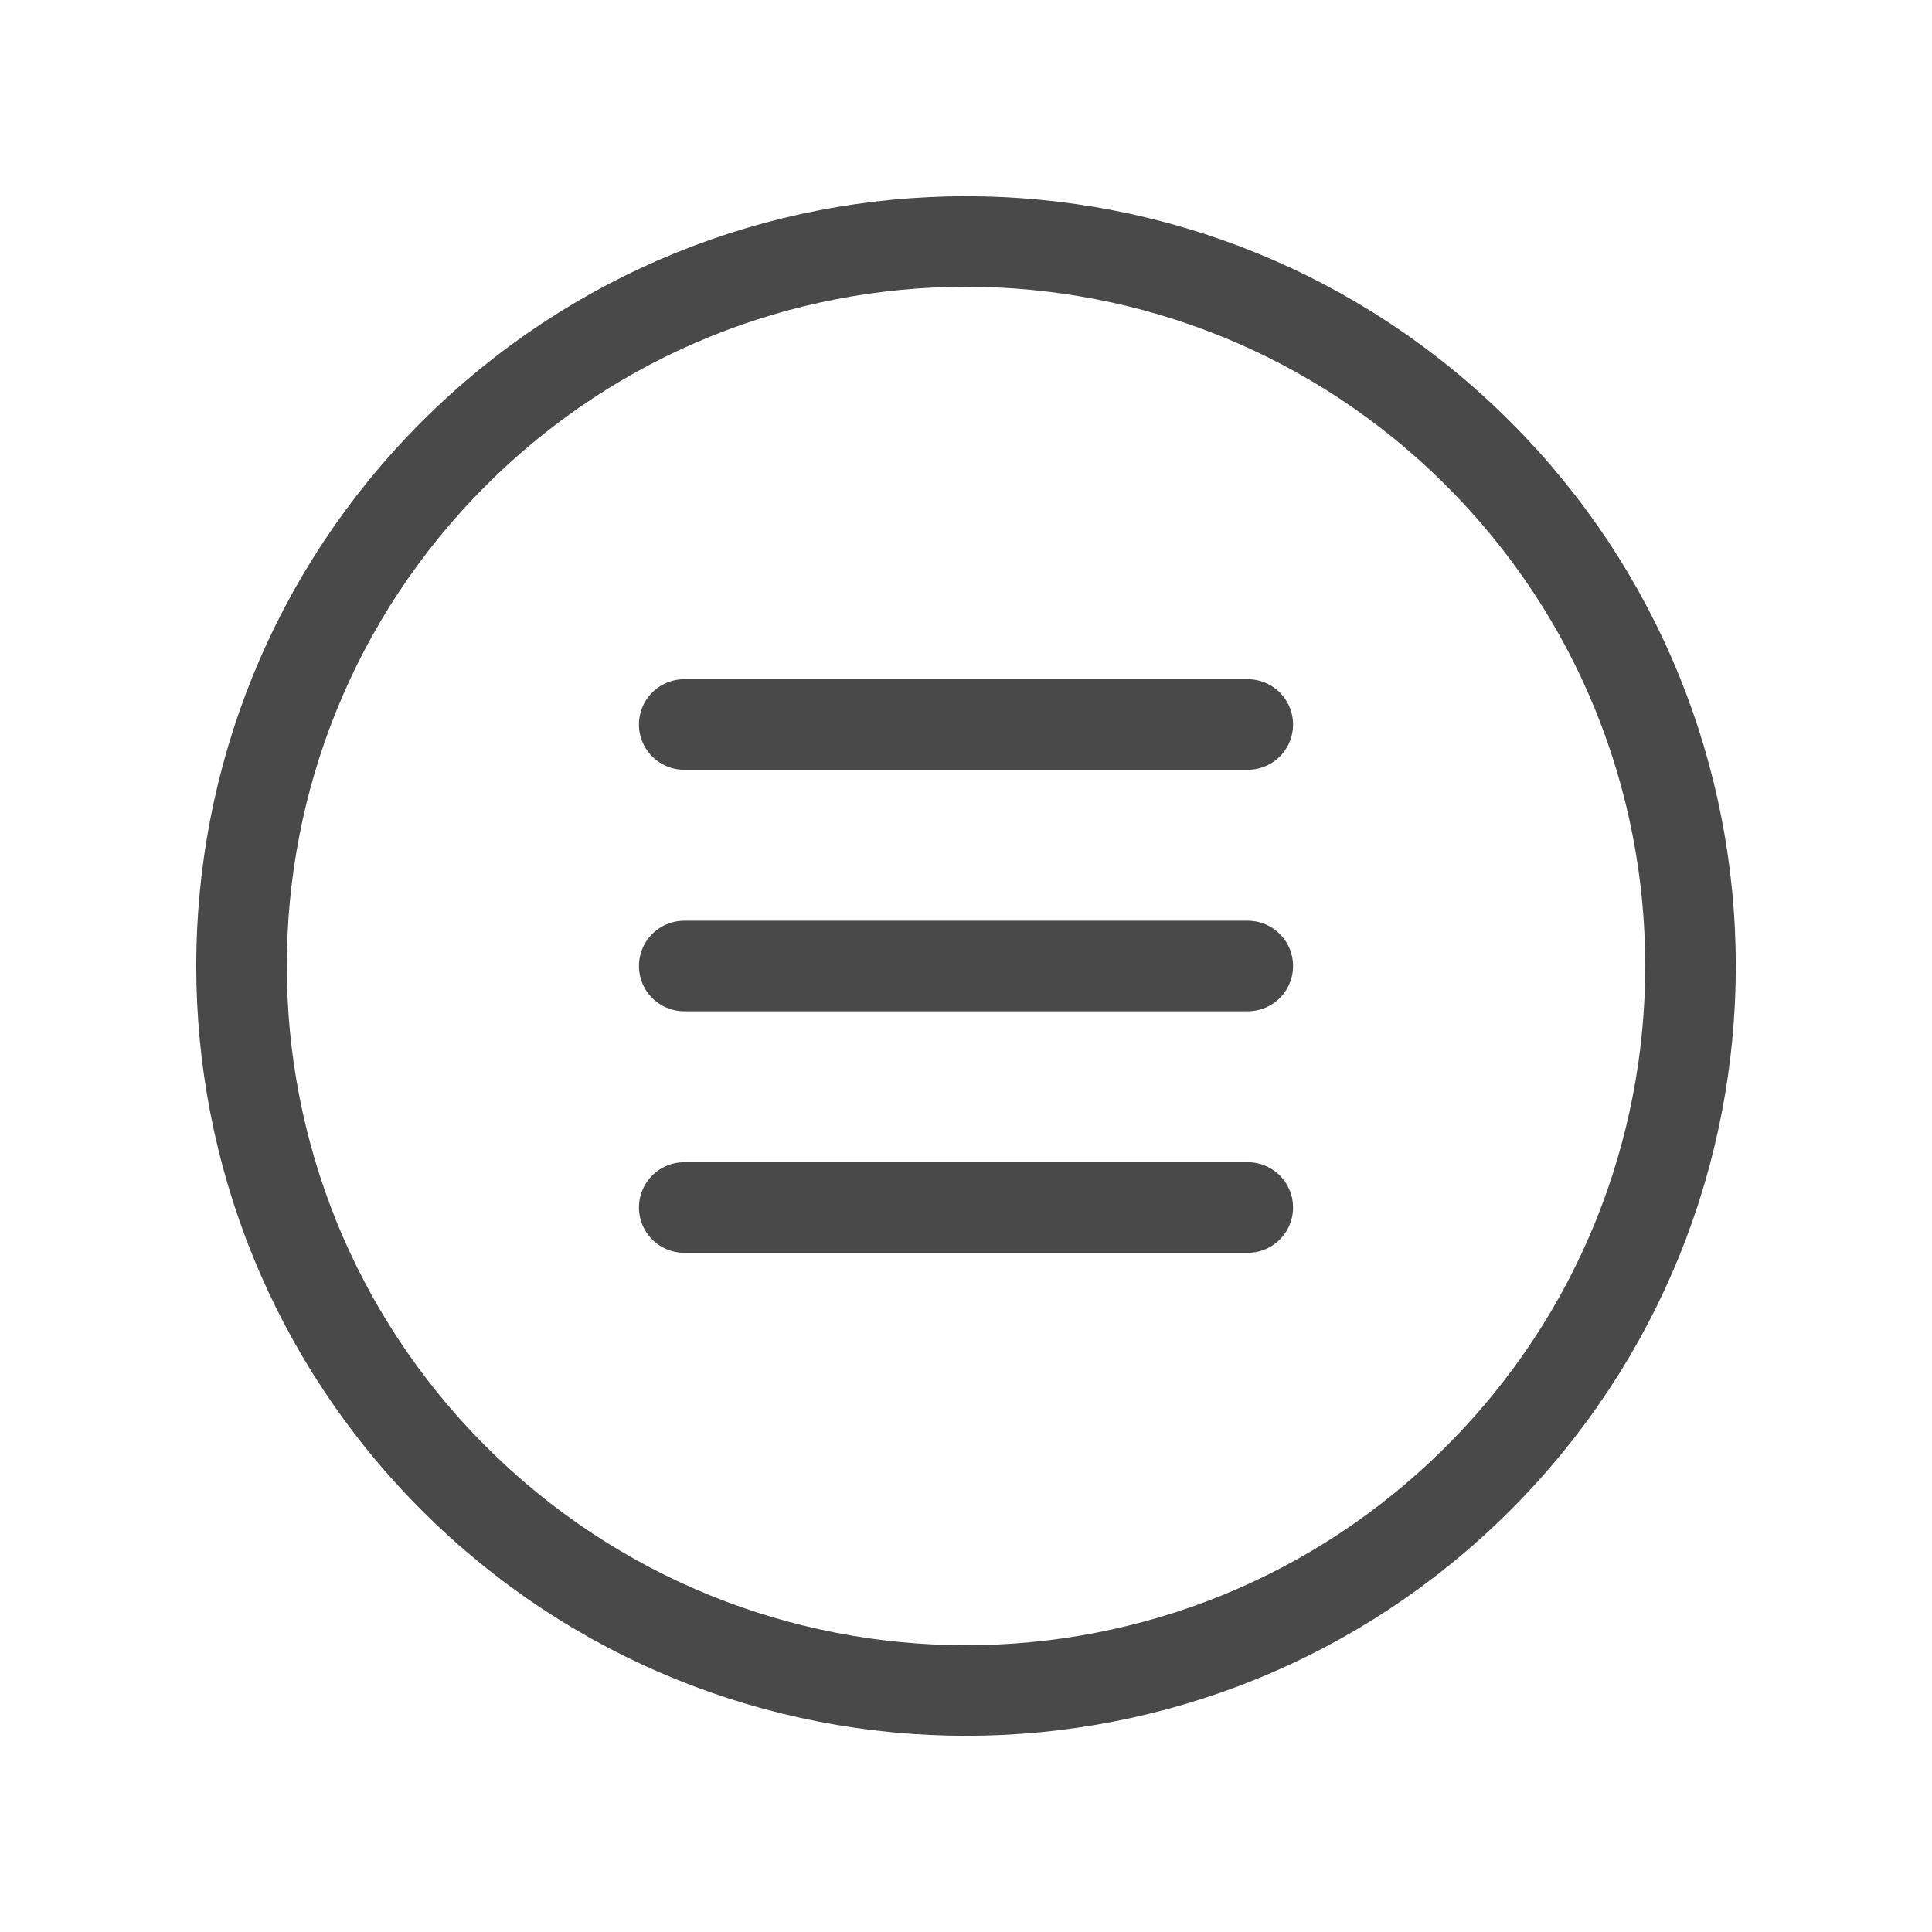 <svg width="32" height="32" viewBox="0 0 32 32" fill="none" xmlns="http://www.w3.org/2000/svg">
<path d="M24.485 7.515C29.172 12.201 29.172 19.799 24.485 24.485C19.799 29.172 12.201 29.172 7.515 24.485C2.829 19.799 2.829 12.201 7.515 7.515C12.201 2.828 19.799 2.828 24.485 7.515" stroke="#4A4949" stroke-width="1.5" stroke-linecap="round" stroke-linejoin="round"/>
<path d="M11.333 20H20.667" stroke="#4A4949" stroke-width="1.5" stroke-linecap="round" stroke-linejoin="round"/>
<path d="M11.333 16H20.667" stroke="#4A4949" stroke-width="1.5" stroke-linecap="round" stroke-linejoin="round"/>
<path d="M11.333 12H20.667" stroke="#4A4949" stroke-width="1.5" stroke-linecap="round" stroke-linejoin="round"/>
</svg>
